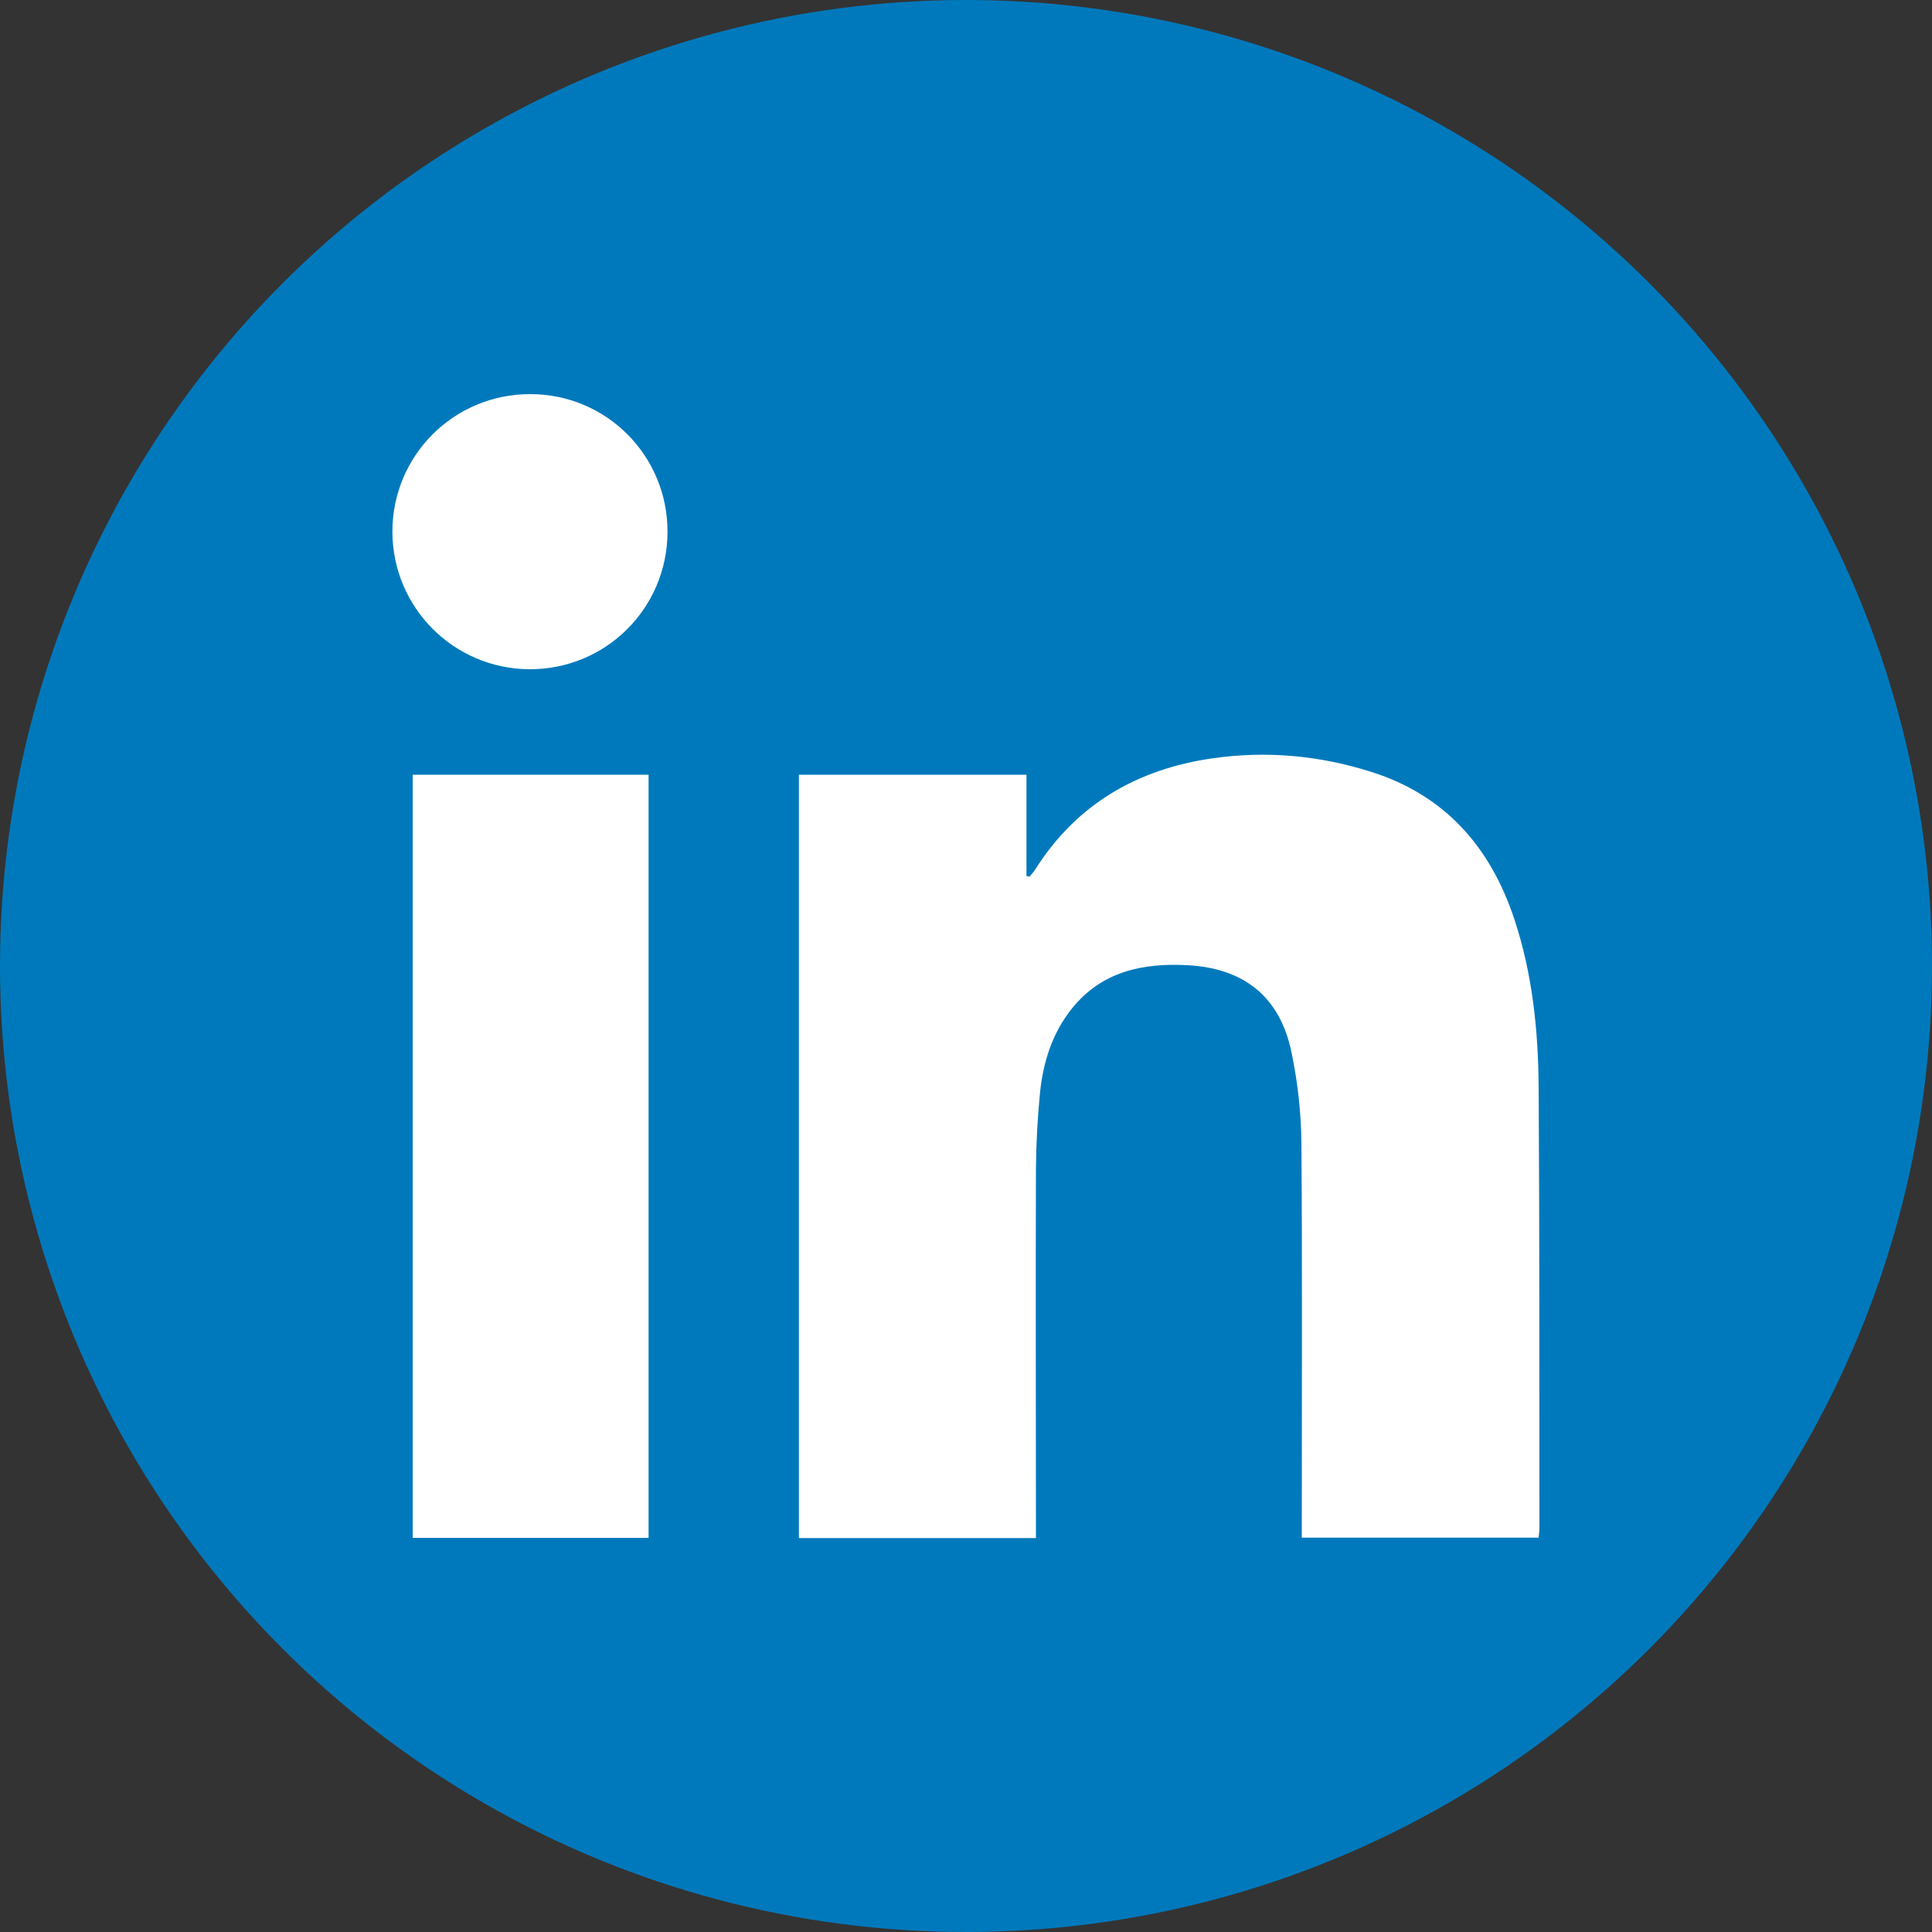 <?xml version="1.0" encoding="UTF-8"?> <svg xmlns="http://www.w3.org/2000/svg" id="Layer_1" data-name="Layer 1" viewBox="0 0 100 100"><rect x="0" y="0" width="100" height="100" fill="#333333" stroke="none"/><defs><style> .cls-1 { fill: #0079bc; } .cls-2 { fill: #fff; } </style></defs><circle class="cls-1" cx="50" cy="50" r="50"></circle><g><path class="cls-2" d="M41.36,40.1h11.77v5.24s.1,.03,.15,.04c.1-.12,.22-.24,.3-.37,2.14-3.39,5.29-5.2,9.18-5.76,2.78-.4,5.53-.15,8.21,.7,3.83,1.21,6.17,3.89,7.41,7.62,.94,2.83,1.24,5.76,1.26,8.71,.05,7.59,.03,15.17,.04,22.76,0,.17-.02,.34-.04,.55h-12.26c0-.33,0-.61,0-.89,0-6.51,.03-13.02-.02-19.52-.01-1.57-.19-3.16-.51-4.7-.59-2.87-2.44-4.36-5.37-4.52-2.32-.13-4.45,.32-5.99,2.23-1.02,1.27-1.5,2.78-1.66,4.38-.13,1.31-.2,2.63-.21,3.95-.02,6.09,0,12.18,0,18.27v.82h-12.27V40.1Z"></path><path class="cls-2" d="M21.36,40.1h12.21v39.5h-12.21V40.1Z"></path><path class="cls-2" d="M27.45,20.4c3.95,0,7.12,3.2,7.1,7.15-.02,3.95-3.21,7.11-7.16,7.09-3.92-.03-7.07-3.2-7.08-7.12,0-3.95,3.19-7.13,7.14-7.12Z"></path></g></svg> 